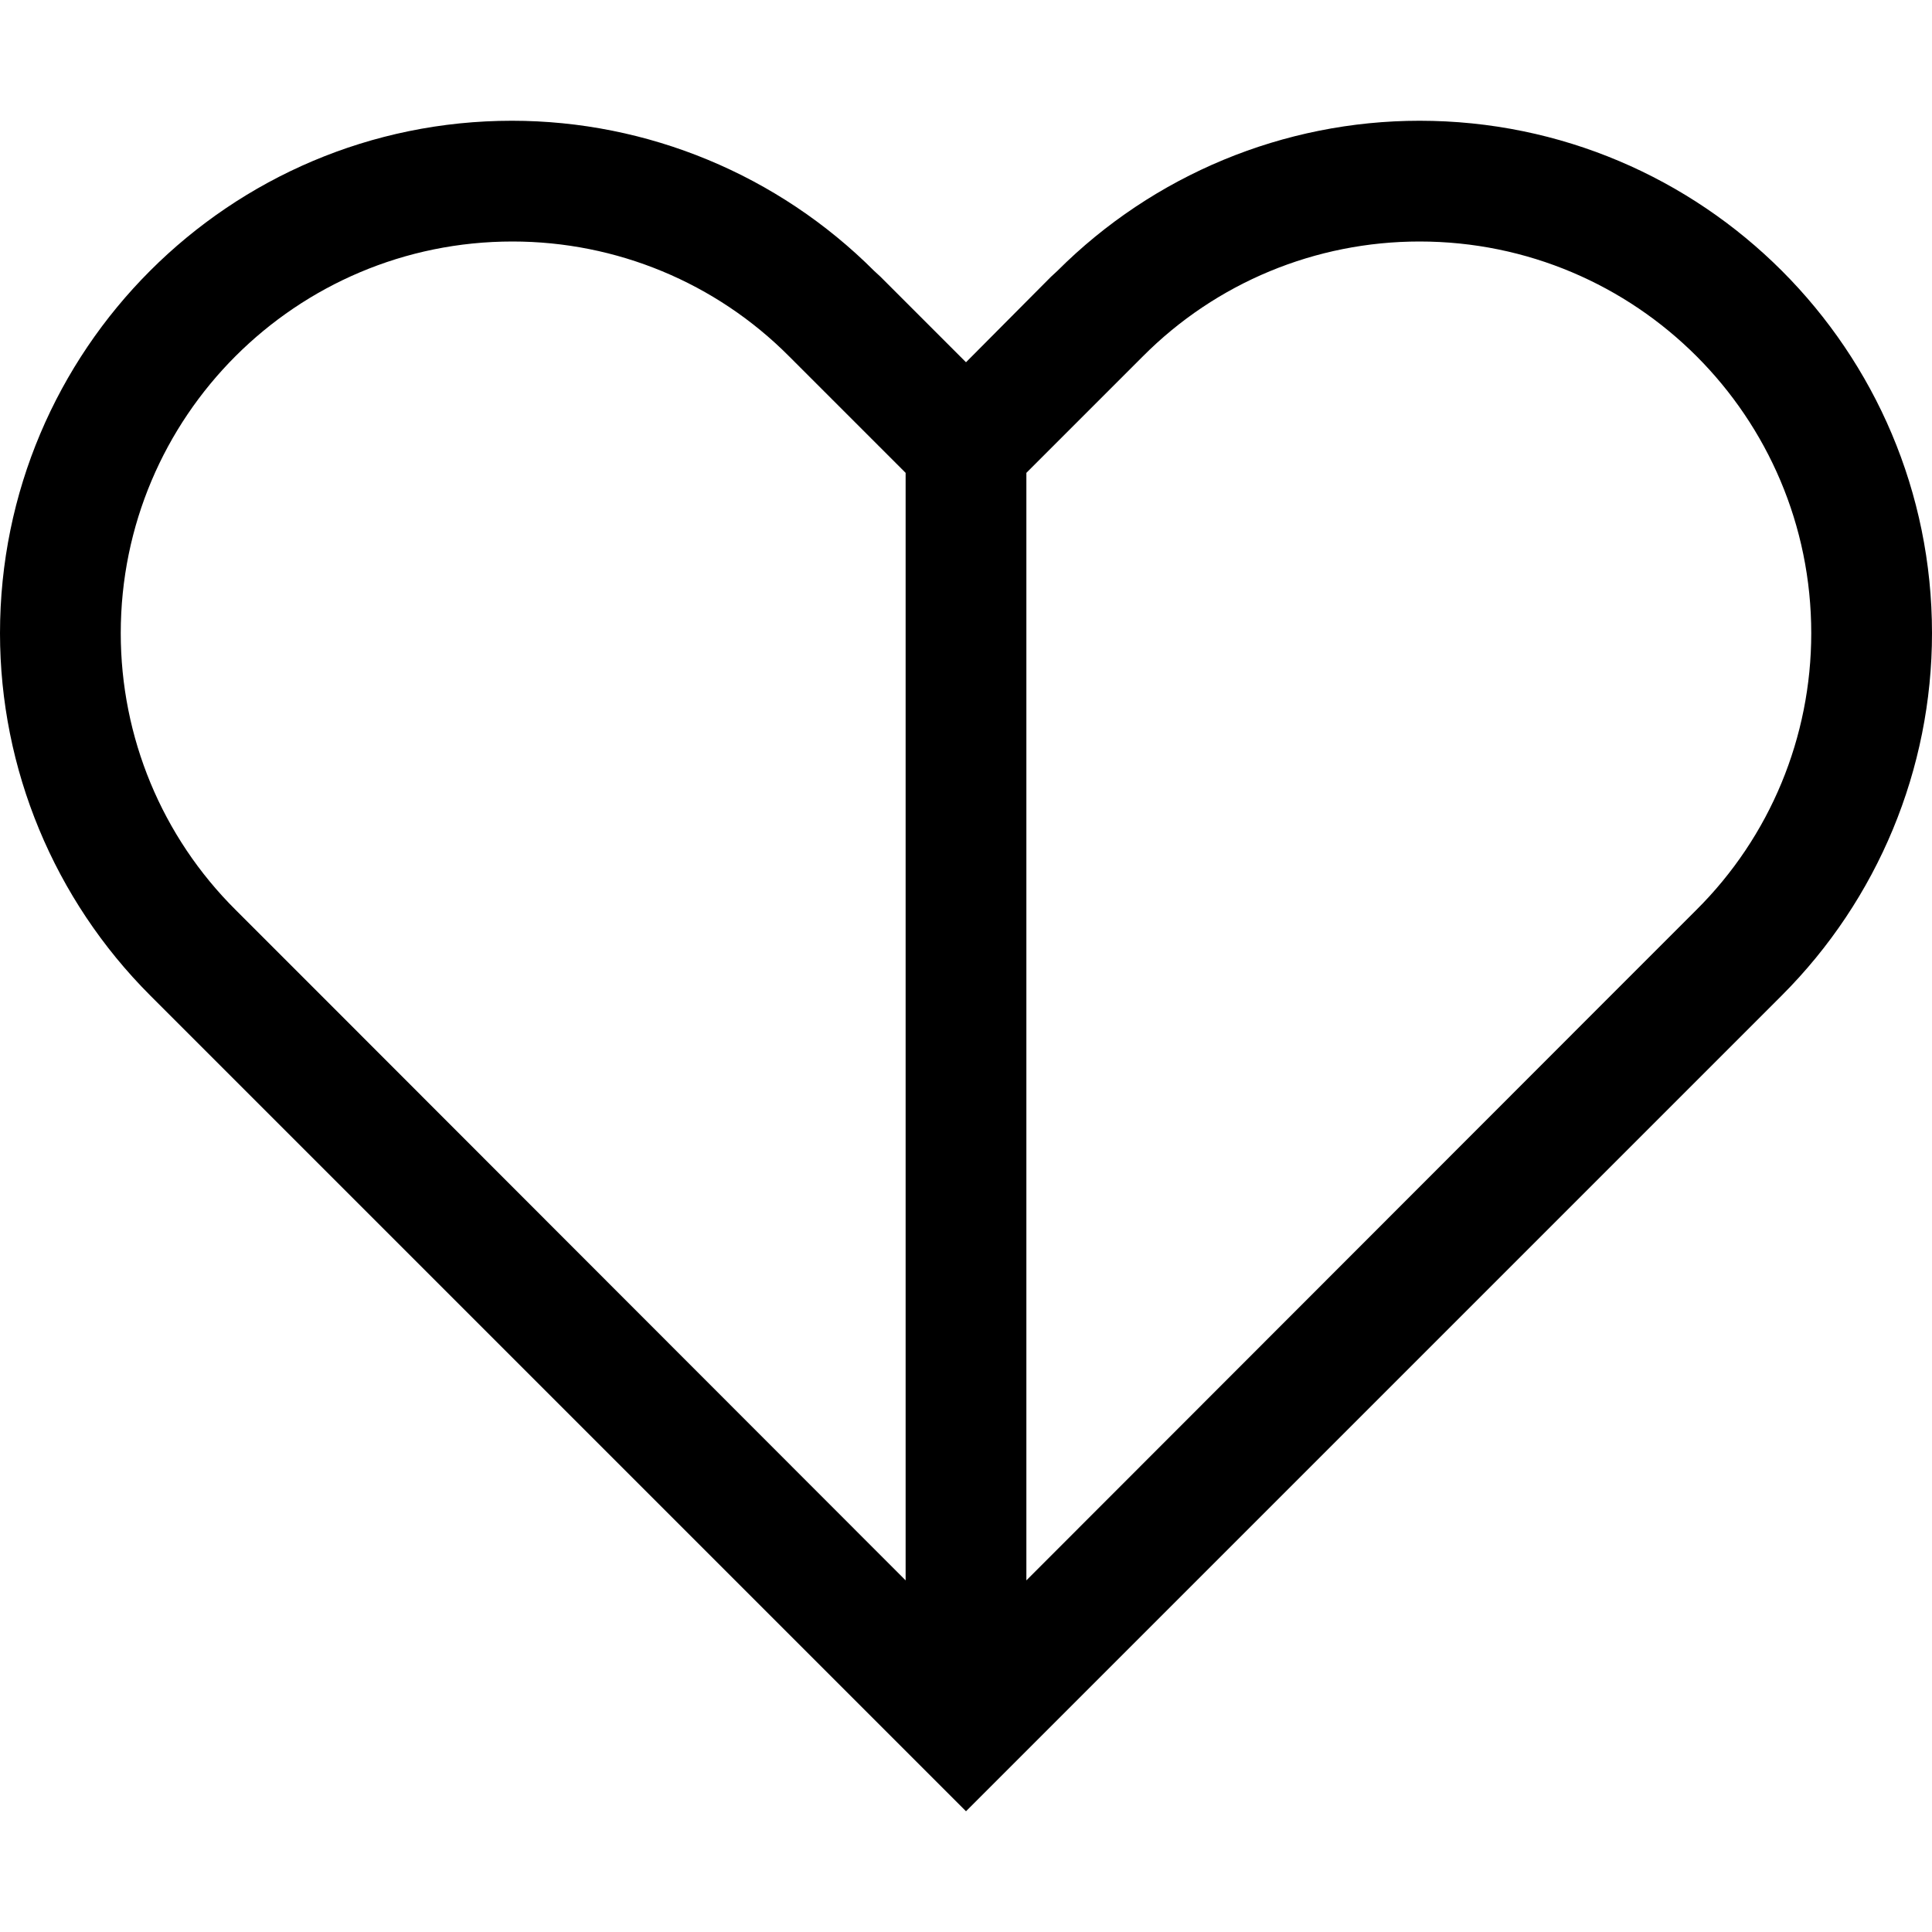 <?xml version="1.0" encoding="utf-8"?>
<!-- Generator: Adobe Illustrator 28.7.2, SVG Export Plug-In . SVG Version: 9.03 Build 54978)  -->
<!DOCTYPE svg PUBLIC "-//W3C//DTD SVG 1.1//EN" "http://www.w3.org/Graphics/SVG/1.1/DTD/svg11.dtd">
<svg version="1.1" id="Calque_1" xmlns:x="http://ns.adobe.com/Extensibility/1.0/" xmlns:i="http://ns.adobe.com/AdobeIllustrator/10.0/" xmlns:graph="http://ns.adobe.com/Graphs/1.0/"
	 xmlns="http://www.w3.org/2000/svg" xmlns:xlink="http://www.w3.org/1999/xlink" x="0px" y="0px" viewBox="0 0 400 400"
	 style="enable-background:new 0 0 400 400;" xml:space="preserve">
<style type="text/css">
	.Ombre_x0020_portée{fill:none;}
	.Lueur_x0020_externe_x0020_5 pt{fill:none;}
	.Néon_x0020_bleu{fill:none;stroke:#8AACDA;stroke-width:7;stroke-linecap:round;stroke-linejoin:round;}
	.Ton_x0020_clair_x0020_chrome{fill:url(#SVGID_1_);stroke:#FFFFFF;stroke-width:0.363;stroke-miterlimit:1;}
	.Swing_GS{fill:#FFDD00;}
	.Alysse_GS{fill:#A6D0E4;}
</style>
<linearGradient id="SVGID_1_" gradientUnits="userSpaceOnUse" x1="0" y1="0" x2="6.123234e-17" y2="-1">
	<stop  offset="0" style="stop-color:#656565"/>
	<stop  offset="0.618" style="stop-color:#1B1B1B"/>
	<stop  offset="0.629" style="stop-color:#545454"/>
	<stop  offset="0.983" style="stop-color:#3E3E3E"/>
</linearGradient>
<path d="M187.5,97.9v229.3L67.7,207.3l-18.9-18.9C33.5,173.2,25,152.6,25,131.1C25,86.3,61.3,50,106.1,50c21.5,0,42.1,8.5,57.3,23.8
	l18.9,18.9L187.5,97.9L187.5,97.9z M212.5,327.2V97.9l5.2-5.2l18.9-18.9C251.8,58.5,272.4,50,293.9,50c44.8,0,81.1,36.3,81.1,81.1
	c0,21.5-8.5,42.1-23.8,57.3l-18.9,18.9L212.5,327.2z M200,375l17.7-17.7L350,225l18.9-18.9c19.9-19.9,31.1-46.9,31.1-75
	C400,72.5,352.5,25,293.9,25c-28.1,0-55.1,11.2-75,31.1l-1.3,1.2L200,75l-17.7-17.7l-1.3-1.2c-19.9-19.9-46.9-31.1-75-31.1
	C47.5,25,0,72.5,0,131.1c0,28.1,11.2,55.1,31.1,75L50,225l132.3,132.3L200,375z"/>
</svg>
